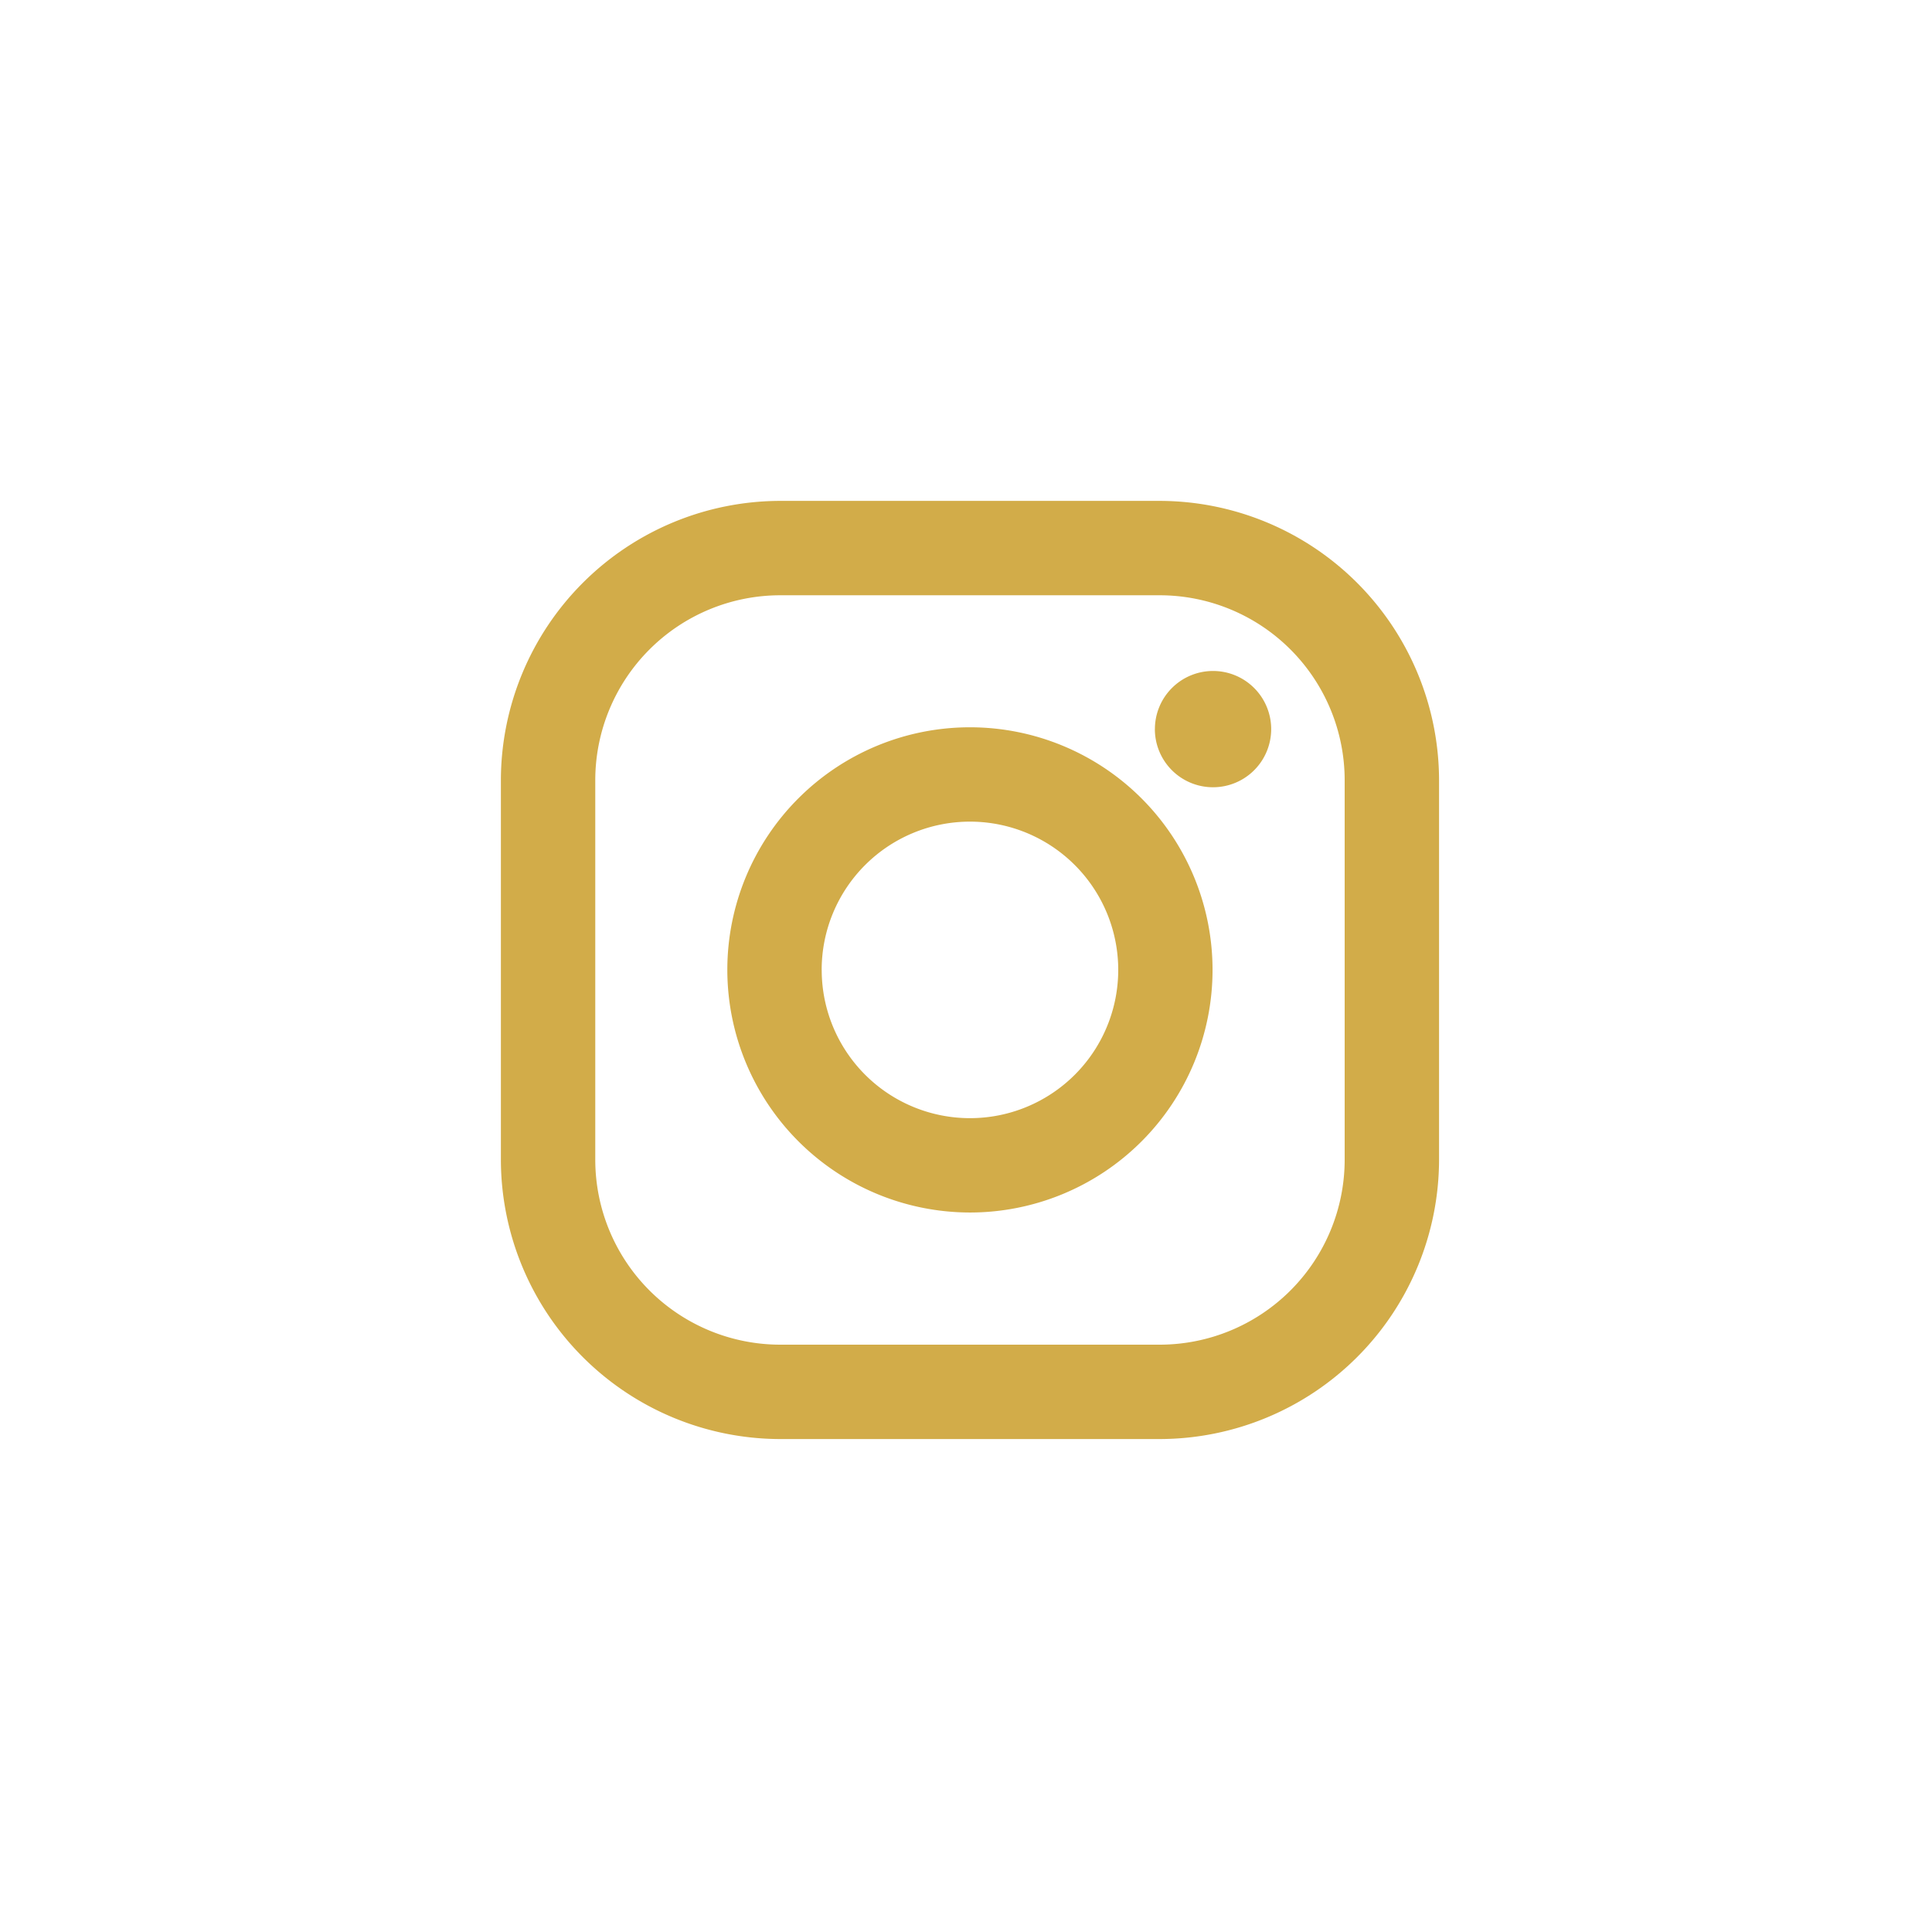 <svg xmlns="http://www.w3.org/2000/svg" viewBox="0 0 54 54">
  <path fill="#fff" d="M0 0h54v54H0z"/>
  <g fill="#d2ac49" fill-rule="evenodd">
    <path d="M21.811 14A7.82 7.82 0 0014 21.811v10.6a7.82 7.82 0 007.811 7.811h10.6a7.82 7.82 0 007.811-7.811v-10.6A7.82 7.82 0 0032.408 14H21.811zm-5.173 18.408V21.811a5.173 5.173 0 015.173-5.173h10.6a5.173 5.173 0 015.173 5.173v10.6a5.173 5.173 0 01-5.173 5.173h-10.6a5.173 5.173 0 01-5.173-5.173z"/>
    <path d="M20.329 27.109a6.781 6.781 0 116.781 6.781 6.789 6.789 0 01-6.781-6.781zm2.638 0a4.144 4.144 0 104.143-4.144 4.144 4.144 0 00-4.144 4.144zm9.313-6.73a1.625 1.625 0 111.625 1.625 1.625 1.625 0 01-1.626-1.625z"/>
  </g>
</svg>
